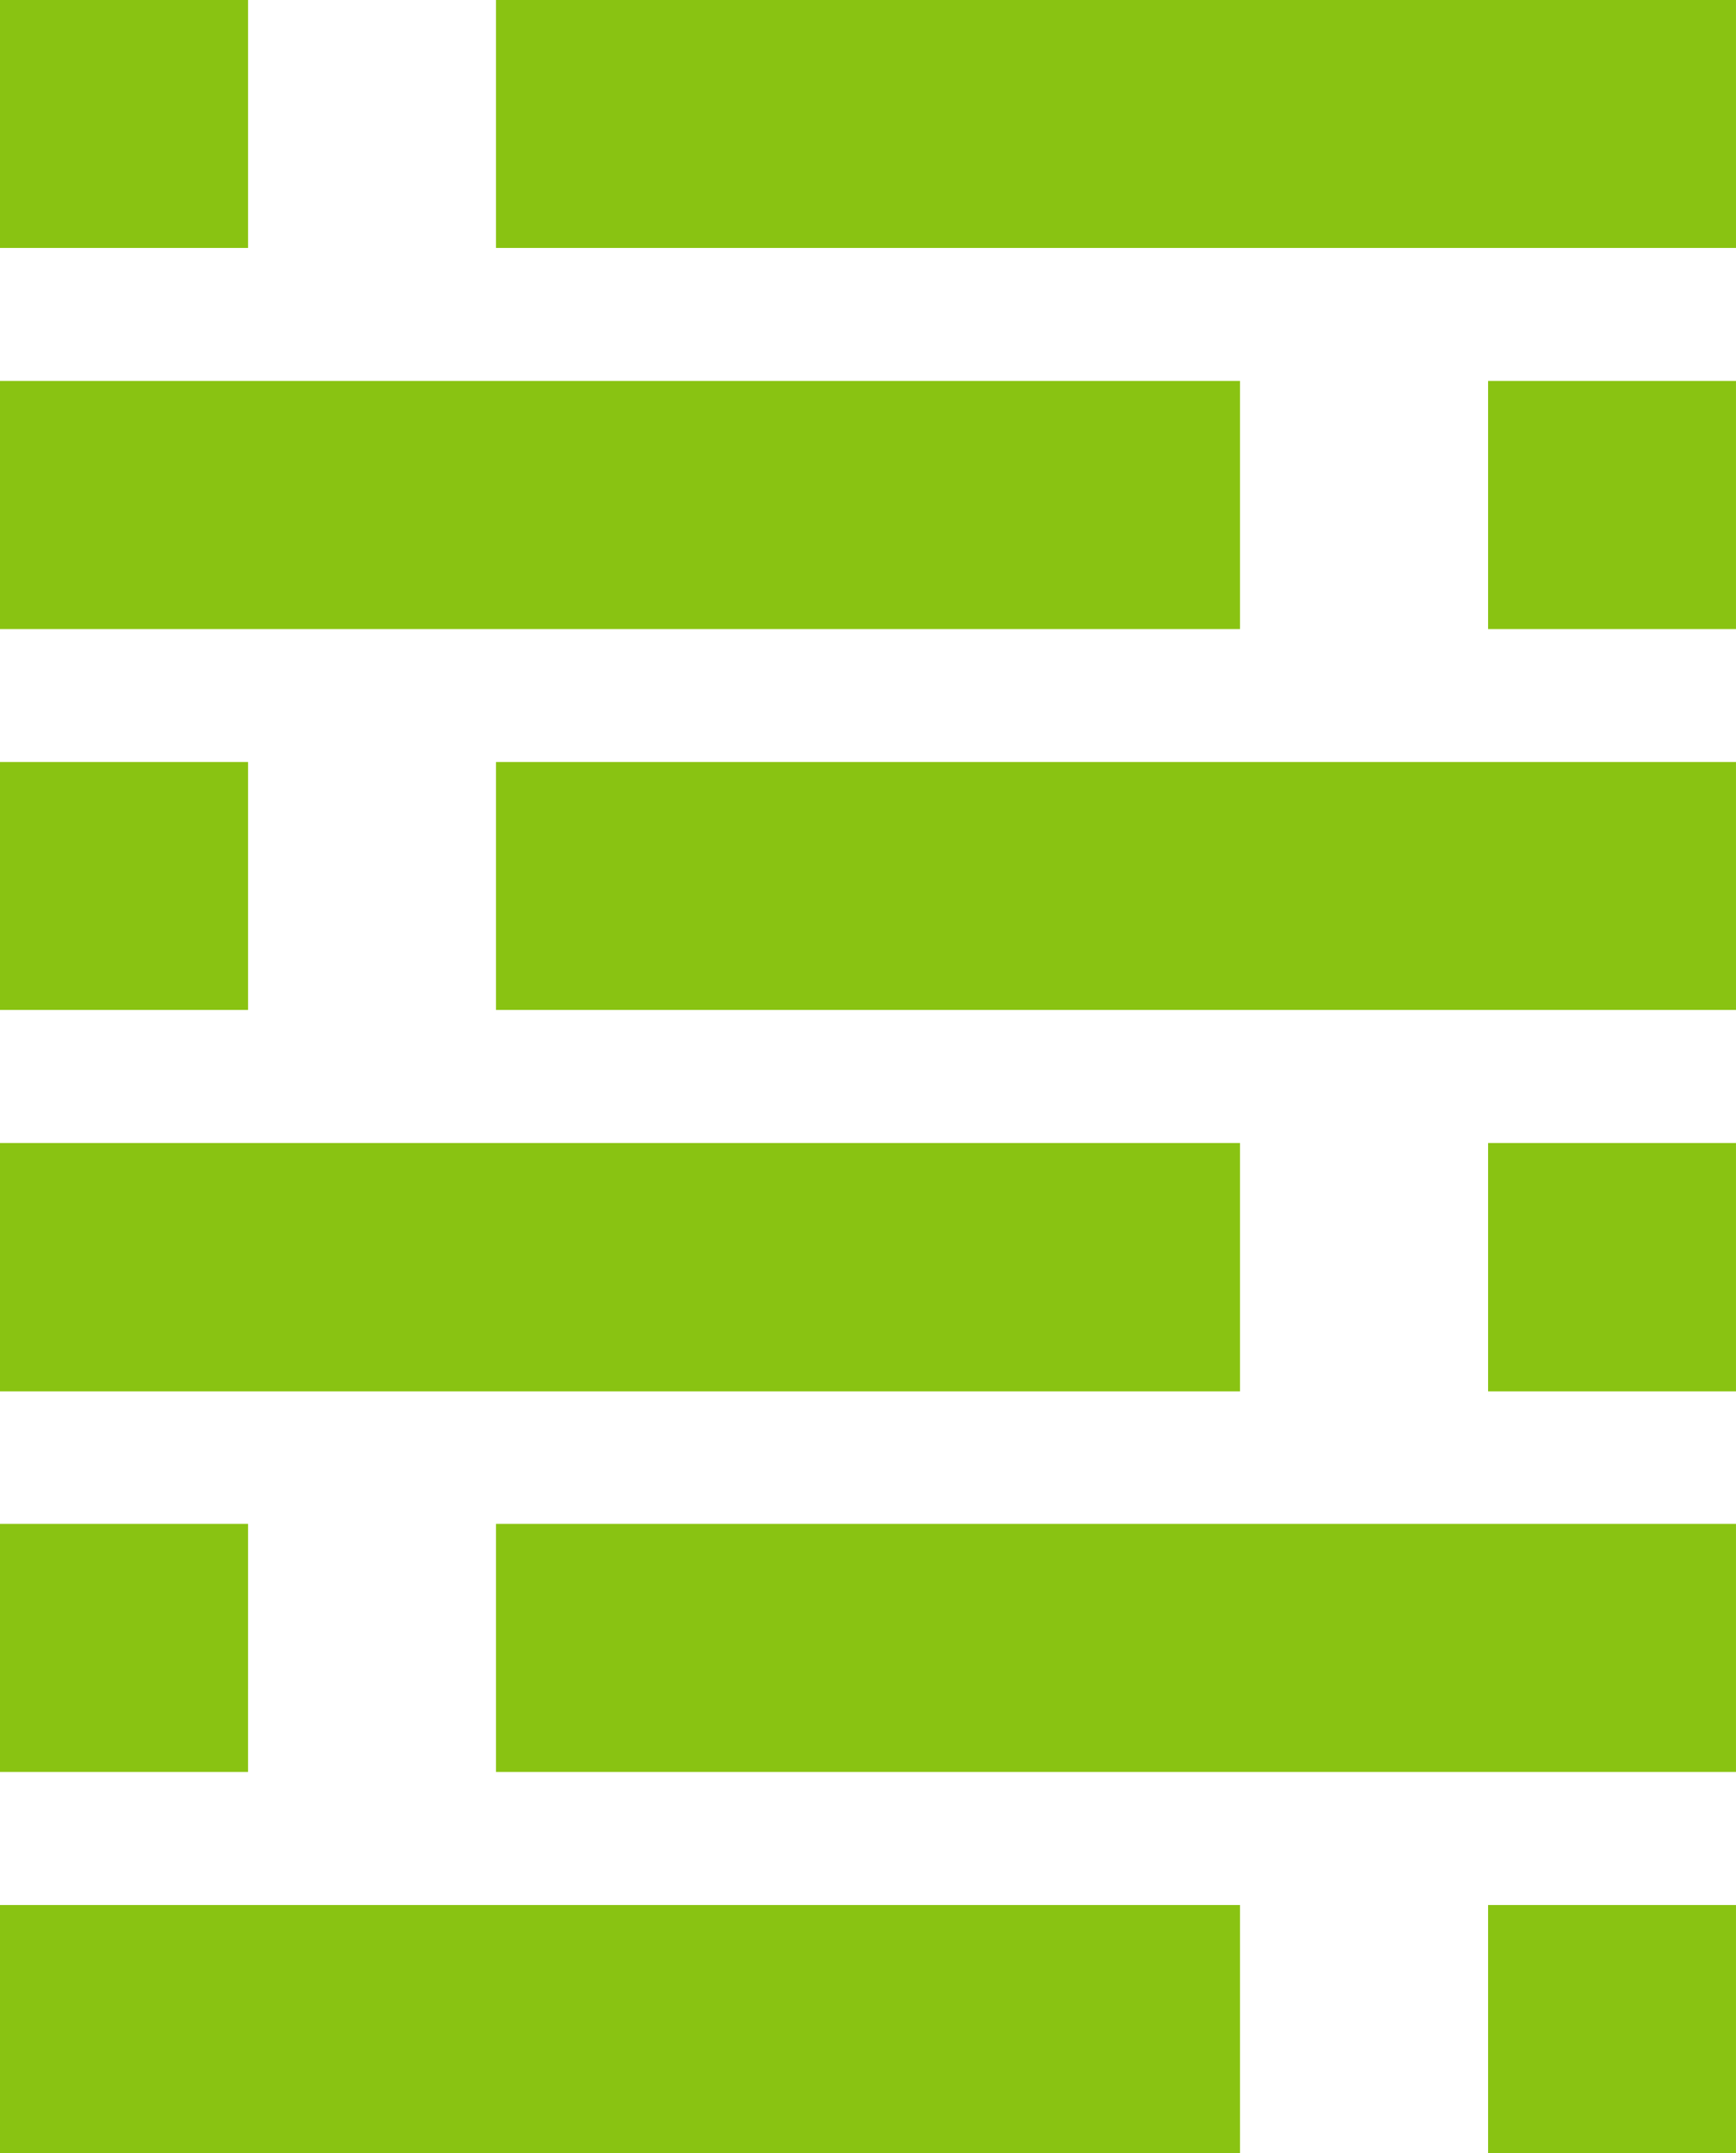 <svg xmlns="http://www.w3.org/2000/svg" width="491.003" height="608.872"><path d="M420.884 323.218H491v70.25h-70.116zM0 323.218h350.722v70.25H0zm491 177.886H140.28v-70.161H491zm-420.841 0H0v-70.161h70.161zm350.725 37.606H491v70.161h-70.116zM0 538.71h350.722v70.161H0zM70.161 70.119H0V0h70.161zm420.841 0H140.28V0H491zM0 107.725h350.722v70.161H0zm420.884 0H491v70.161h-70.116zM70.161 285.612H0v-70.119h70.161zm420.841 0H140.28v-70.119H491z" fill="#89c312"/></svg>